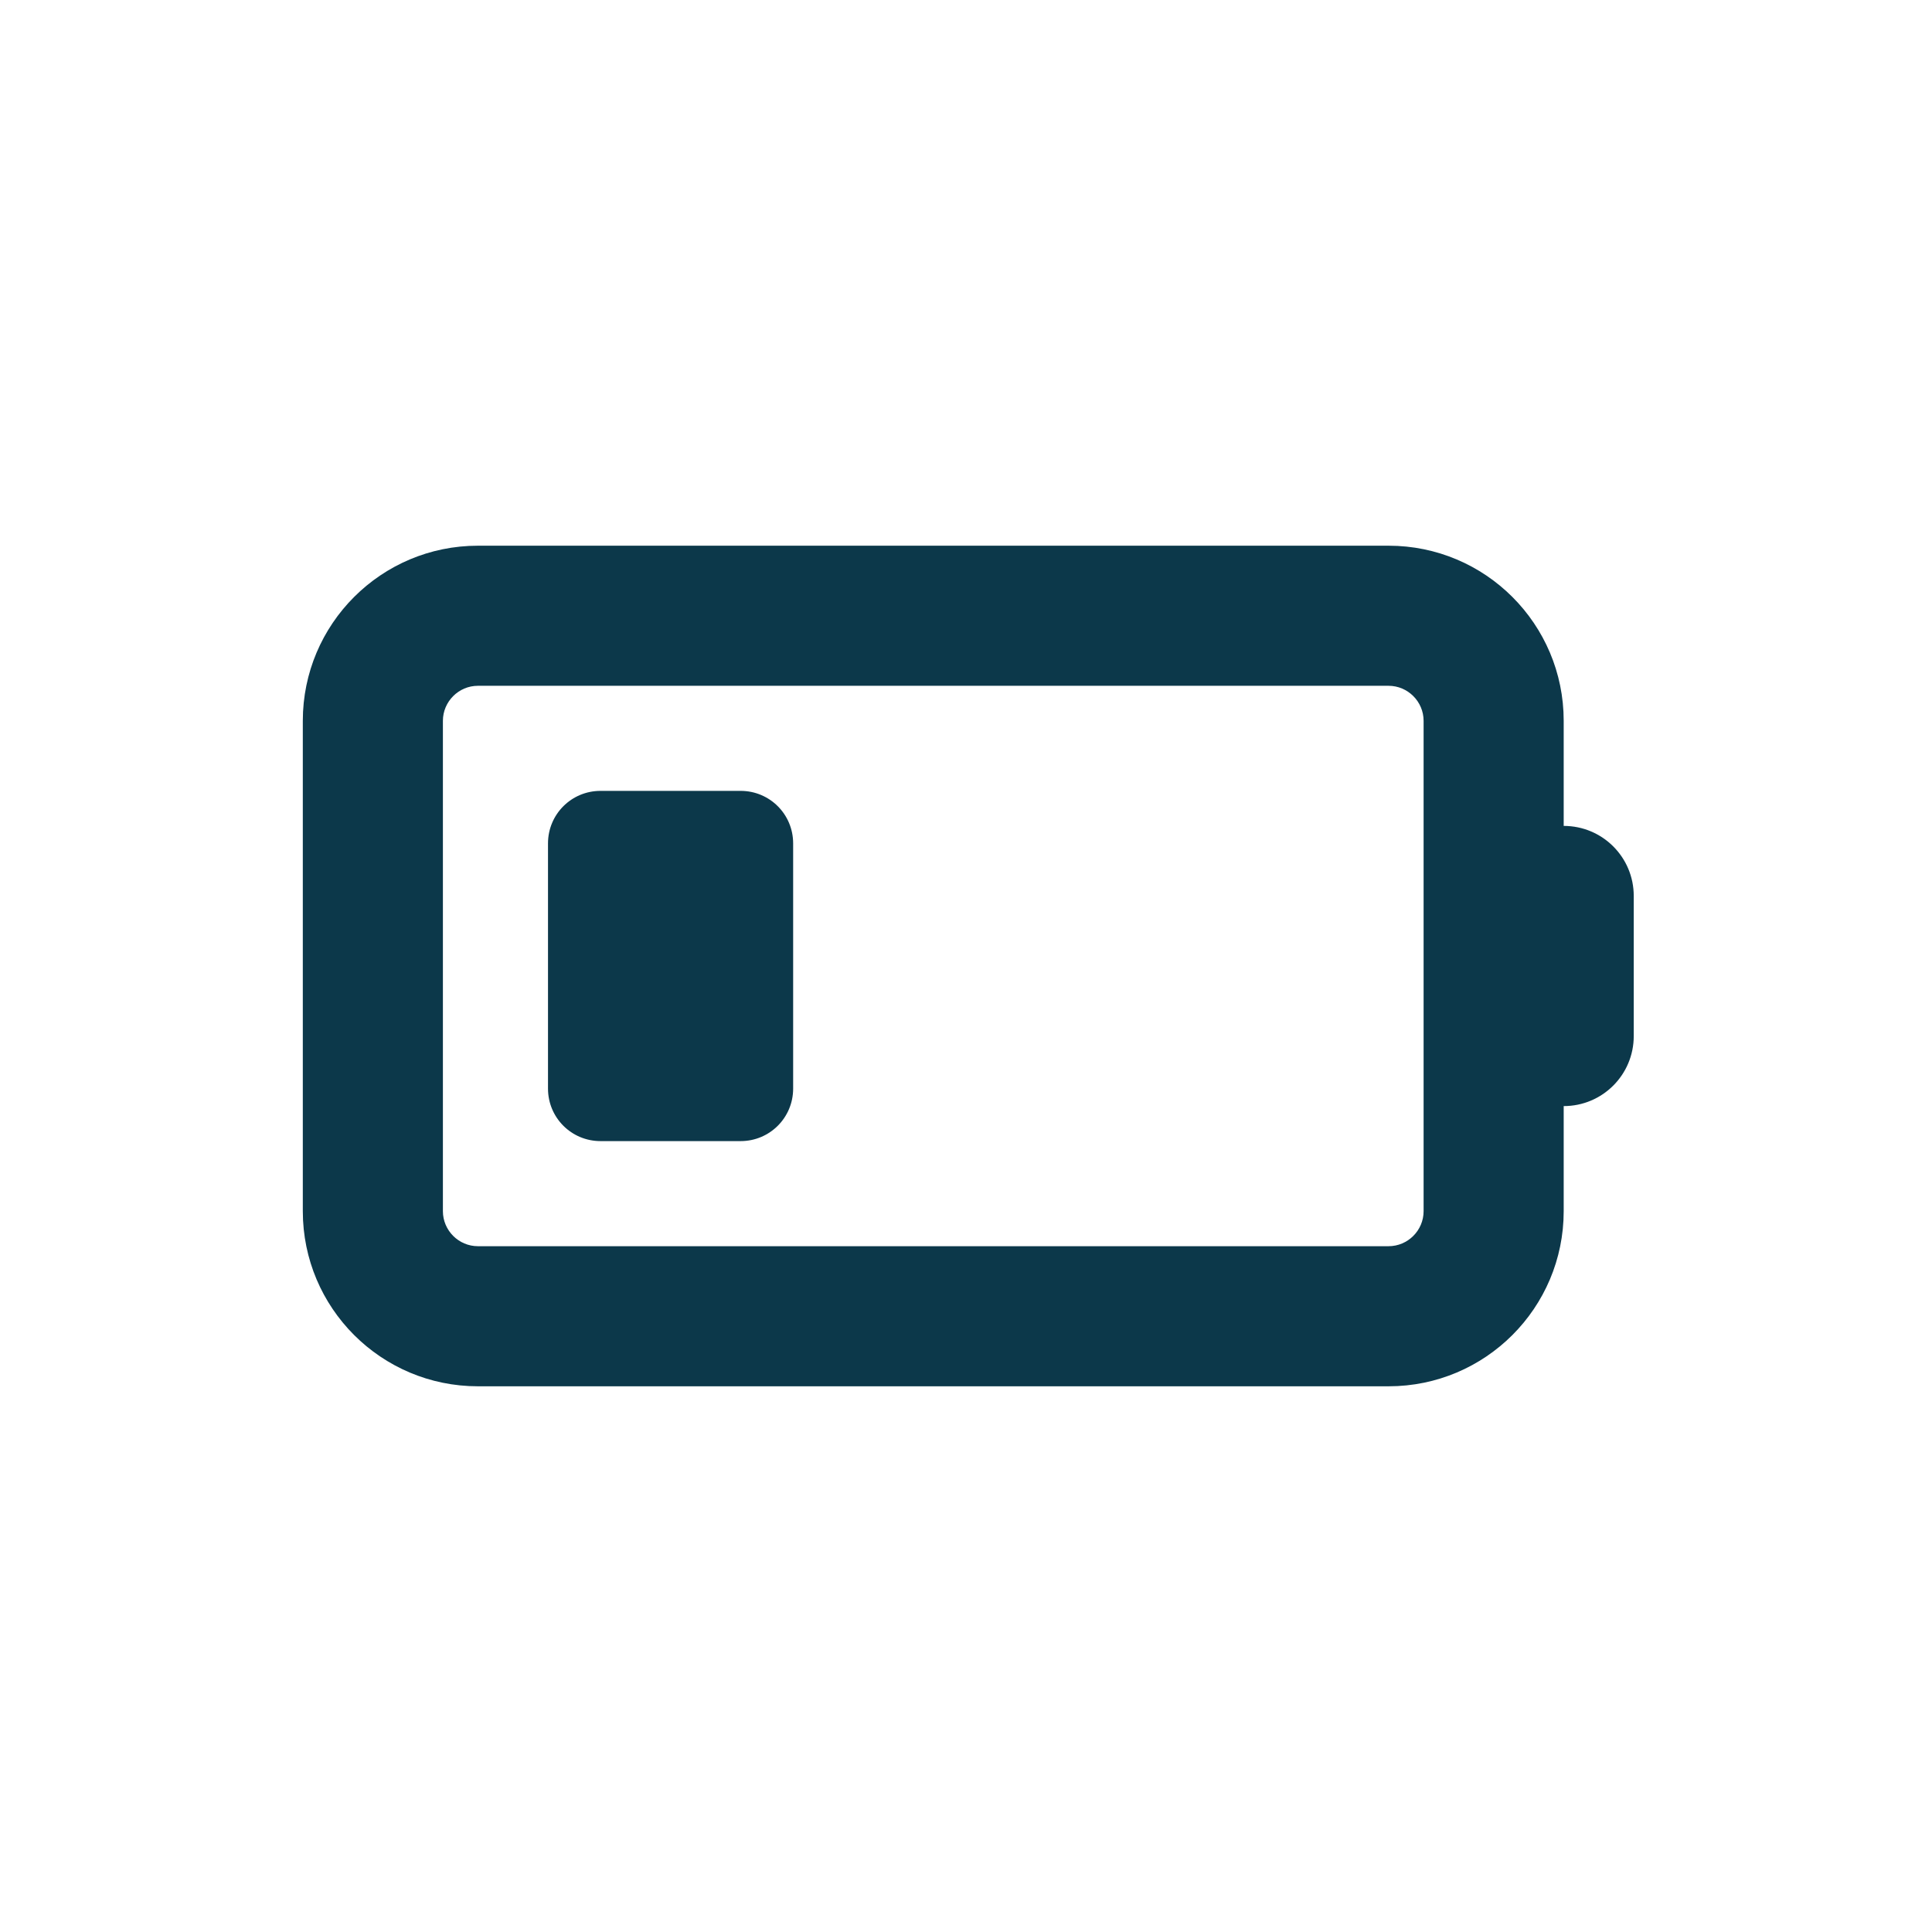 <?xml version="1.0" encoding="UTF-8"?>
<svg id="battery_-_low" data-name="battery - low" xmlns="http://www.w3.org/2000/svg" viewBox="0 0 900 900">
  <path d="M646.85,319.47c8.97,0,16.32,7.34,16.32,16.32v228.42c0,8.97-7.34,16.32-16.32,16.32H222.64c-8.97,0-16.32-7.34-16.32-16.32v-228.42c0-8.97,7.34-16.32,16.32-16.32h424.21ZM222.64,254.21c-45.07,0-81.58,36.51-81.58,81.58v228.42c0,45.07,36.51,81.58,81.58,81.58h424.21c45.07,0,81.58-36.51,81.58-81.58v-48.95c18.05,0,32.63-14.58,32.63-32.63v-65.26c0-18.05-14.58-32.63-32.63-32.63v-48.95c0-45.07-36.51-81.58-81.58-81.58H222.64ZM279.75,368.42c-13.56,0-24.47,10.91-24.47,24.47v114.21c0,13.56,10.91,24.47,24.47,24.47h65.26c13.56,0,24.47-10.91,24.47-24.47v-114.21c0-13.56-10.91-24.47-24.47-24.47h-65.26Z" style="fill: #0c384a;"/>
</svg>